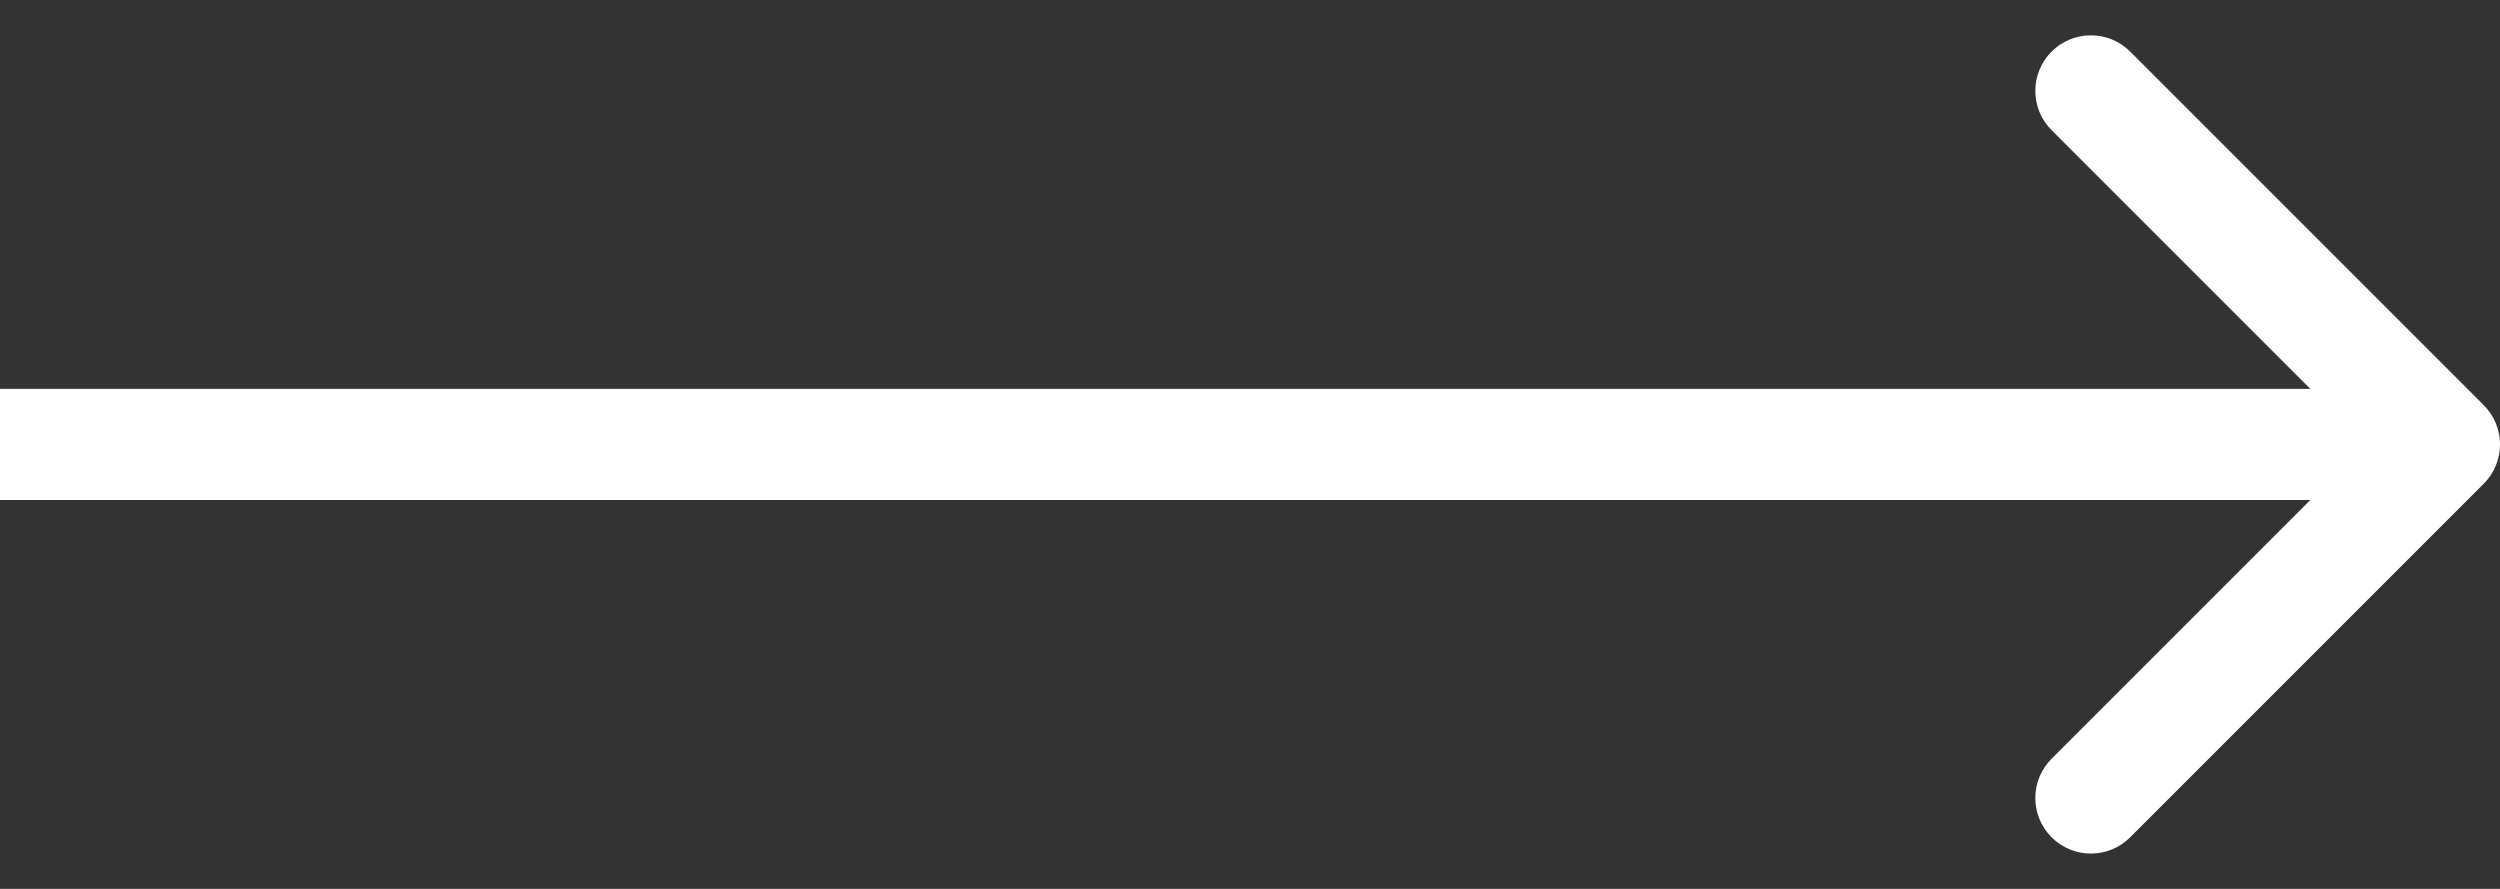 <svg width="45" height="16" viewBox="0 0 45 16" fill="none" xmlns="http://www.w3.org/2000/svg">
<rect x="0" y="0" width="45" height="16" fill="#333333" stroke="none"/>
<path d="M44.707 7.293C45.098 7.683 45.098 8.317 44.707 8.707L38.343 15.071C37.953 15.462 37.319 15.462 36.929 15.071C36.538 14.681 36.538 14.047 36.929 13.657L42.586 8L36.929 2.343C36.538 1.953 36.538 1.319 36.929 0.929C37.319 0.538 37.953 0.538 38.343 0.929L44.707 7.293ZM0 7H44V9H0V7Z" fill="white"/>
</svg>
